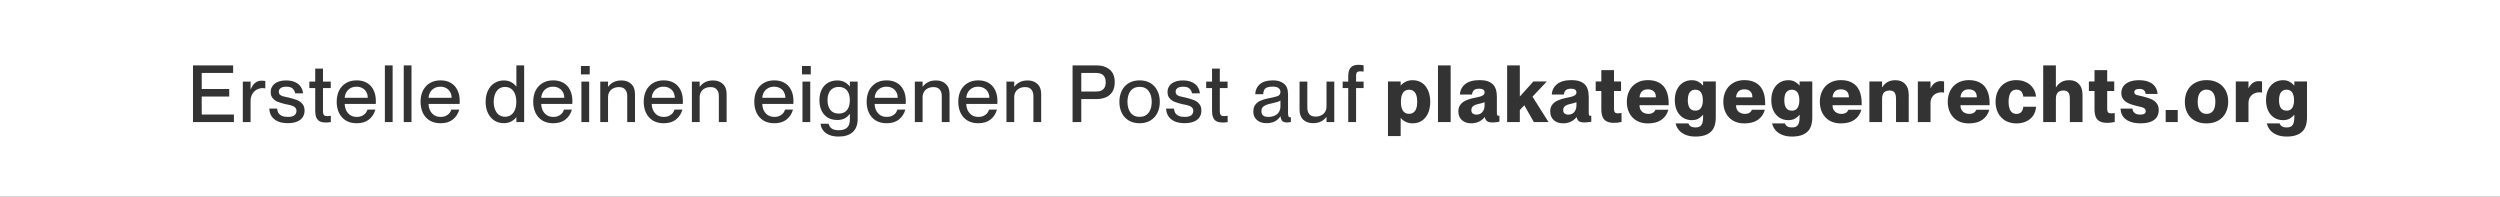 <svg width="1080" height="85" viewBox="0 0 1080 85" fill="none" xmlns="http://www.w3.org/2000/svg">
<rect x="0" y="0" width="1080" height="85" fill="#333333" stroke="none"/>
<path fill-rule="evenodd" clip-rule="evenodd" d="M1080 0H0V85H1080V0ZM582.949 30.055C582.606 30.785 582.435 31.812 582.435 33.137V35.262H580.038V38.035H582.435V52.728H585.826V38.035H589.08V35.262H585.826V33.068C585.826 32.43 585.872 31.961 585.963 31.664C586.077 31.346 586.26 31.129 586.511 31.014C586.785 30.877 587.162 30.809 587.641 30.809C587.915 30.809 588.395 30.842 589.08 30.912V28.205C588.258 28.068 587.55 28 586.956 28C585.951 28 585.118 28.16 584.456 28.48C583.817 28.775 583.314 29.301 582.949 30.055ZM626.682 28.24H621.202V52.728H626.682V28.24ZM656.565 28.24H651.085V52.728H656.565V47.533L658.496 45.492L662.627 52.728H668.963L662.031 41.758L668.244 35.193H662.421L656.565 41.701V28.24ZM893.485 39.92C893.941 40.445 894.17 41.346 894.17 42.625V52.728H899.65V40.879C899.65 38.914 899.136 37.385 898.108 36.289C897.081 35.193 895.699 34.645 893.964 34.645C892.526 34.645 891.338 34.93 890.402 35.502C889.466 36.072 888.735 36.815 888.21 37.727H888.142V28.24H882.662V52.728H888.142V42.592C888.142 41.791 888.267 41.141 888.518 40.639C888.77 40.113 889.135 39.725 889.614 39.475C890.117 39.223 890.722 39.098 891.43 39.098C892.366 39.098 893.051 39.371 893.485 39.92ZM910.307 53.07C909.006 53.07 907.955 52.865 907.156 52.455C906.357 52.043 905.763 51.404 905.375 50.537C905.01 49.647 904.827 48.482 904.827 47.043V39.303H902.395V35.193H904.827V30.295H910.307V35.193H913.355V39.303H910.307V46.906C910.307 47.5 910.376 47.945 910.513 48.242C910.65 48.539 910.844 48.732 911.095 48.824C911.346 48.916 911.677 48.961 912.088 48.961C912.346 48.961 912.636 48.943 912.956 48.908C913.147 48.887 913.348 48.859 913.561 48.824V52.695C912.488 52.945 911.403 53.07 910.307 53.07ZM948.198 52.145C949.614 52.922 951.269 53.31 953.164 53.31C955.105 53.31 956.784 52.922 958.199 52.145C959.615 51.346 960.699 50.238 961.453 48.822C962.206 47.385 962.583 45.74 962.583 43.891C962.583 42.065 962.206 40.455 961.453 39.062C960.699 37.647 959.615 36.551 958.199 35.773C956.806 34.998 955.162 34.609 953.267 34.609C951.349 34.609 949.671 35.01 948.232 35.809C946.817 36.584 945.732 37.68 944.979 39.096C944.225 40.512 943.848 42.145 943.848 43.994C943.848 45.844 944.225 47.477 944.979 48.893C945.732 50.285 946.805 51.369 948.198 52.145ZM955.288 48.617C954.717 49.006 954.032 49.199 953.233 49.199C952 49.199 951.052 48.754 950.39 47.863C949.728 46.951 949.397 45.648 949.397 43.959C949.397 42.84 949.545 41.893 949.842 41.117C950.139 40.318 950.573 39.725 951.144 39.336C951.715 38.926 952.411 38.719 953.233 38.719C954.443 38.719 955.379 39.176 956.041 40.09C956.704 40.98 957.035 42.27 957.035 43.959C957.035 45.078 956.886 46.037 956.589 46.836C956.293 47.613 955.859 48.207 955.288 48.617ZM987.857 58.996C986.144 58.996 984.671 58.723 983.438 58.174C982.228 57.648 981.281 56.953 980.596 56.086C979.934 55.24 979.488 54.316 979.26 53.31H984.808C984.991 53.859 985.322 54.281 985.802 54.578C986.281 54.898 986.966 55.057 987.857 55.057C989.067 55.057 989.912 54.715 990.391 54.029C990.894 53.346 991.145 52.215 991.145 50.639V49.611H991.076C990.62 50.205 989.992 50.742 989.192 51.221C988.393 51.678 987.423 51.906 986.281 51.906C984.82 51.906 983.53 51.541 982.411 50.81C981.292 50.08 980.424 49.065 979.808 47.762C979.214 46.461 978.917 44.965 978.917 43.275C978.917 41.586 979.214 40.09 979.808 38.789C980.424 37.486 981.292 36.471 982.411 35.74C983.53 35.01 984.82 34.645 986.281 34.645C987.423 34.645 988.393 34.885 989.192 35.363C989.992 35.82 990.62 36.346 991.076 36.94H991.145V35.193H996.625V50.639C996.625 53.631 995.871 55.766 994.364 57.045C992.88 58.346 990.711 58.996 987.857 58.996ZM987.788 47.797C988.519 47.797 989.124 47.625 989.603 47.283C990.083 46.918 990.437 46.404 990.665 45.742C990.916 45.057 991.042 44.234 991.042 43.275C991.042 42.316 990.916 41.506 990.665 40.844C990.437 40.158 990.083 39.645 989.603 39.303C989.124 38.938 988.519 38.754 987.788 38.754C987.058 38.754 986.452 38.938 985.973 39.303C985.493 39.645 985.128 40.158 984.877 40.844C984.649 41.506 984.534 42.316 984.534 43.275C984.534 44.736 984.797 45.855 985.322 46.633C985.87 47.408 986.692 47.797 987.788 47.797ZM971.345 52.728V44.576C971.345 43.572 971.562 42.715 971.996 42.008C972.43 41.299 973 40.775 973.708 40.432C974.439 40.066 975.227 39.885 976.072 39.885C976.391 39.885 976.768 39.918 977.202 39.986V35.191C976.987 35.143 976.746 35.107 976.481 35.084C976.24 35.065 975.978 35.055 975.695 35.055C974.759 35.055 973.914 35.328 973.16 35.877C972.43 36.402 971.847 37.133 971.414 38.068H971.345V35.191H965.865V52.728H971.345ZM935.576 47.523H940.782V52.728H935.576V47.523ZM919.871 52.42C921.15 52.99 922.771 53.277 924.734 53.277C926.424 53.277 927.851 53.06 929.016 52.625C930.18 52.191 931.059 51.553 931.653 50.707C932.27 49.84 932.578 48.801 932.578 47.592C932.578 46.312 932.258 45.297 931.619 44.543C931.002 43.766 930.214 43.184 929.255 42.797C928.319 42.385 927.132 42.008 925.693 41.666L924.803 41.461C924.004 41.277 923.433 41.141 923.091 41.049C922.748 40.935 922.485 40.787 922.303 40.603C922.12 40.422 922.029 40.158 922.029 39.816C922.029 39.383 922.2 39.039 922.542 38.789C922.908 38.537 923.456 38.412 924.187 38.412C925.077 38.412 925.728 38.594 926.139 38.961C926.573 39.303 926.835 39.84 926.927 40.57H932.064C931.996 39.475 931.676 38.48 931.105 37.59C930.557 36.699 929.689 35.992 928.502 35.467C927.338 34.918 925.865 34.645 924.084 34.645C922.463 34.645 921.07 34.873 919.905 35.33C919.267 35.586 918.715 35.9 918.248 36.277C917.879 36.574 917.564 36.908 917.302 37.281C916.709 38.103 916.412 39.062 916.412 40.158C916.412 41.232 916.674 42.123 917.2 42.83C917.526 43.254 917.902 43.623 918.327 43.94C918.614 44.152 918.923 44.342 919.255 44.508C920.099 44.92 921.093 45.273 922.234 45.57C922.394 45.594 922.542 45.627 922.68 45.674L923.536 45.879C924.426 46.06 925.077 46.221 925.488 46.357C925.724 46.432 925.937 46.527 926.126 46.643C926.284 46.74 926.425 46.85 926.55 46.975C926.824 47.227 926.961 47.568 926.961 48.002C926.961 48.262 926.909 48.488 926.804 48.682C926.707 48.861 926.565 49.012 926.378 49.133C926.013 49.383 925.431 49.51 924.632 49.51C923.924 49.51 923.33 49.418 922.851 49.234C922.371 49.029 921.983 48.732 921.686 48.344C921.545 48.145 921.435 47.922 921.354 47.674C921.278 47.44 921.229 47.184 921.207 46.906H916.069C916.115 48.115 916.435 49.201 917.028 50.16C917.645 51.096 918.592 51.85 919.871 52.42ZM871.125 53.31C869.299 53.31 867.7 52.922 866.33 52.145C864.983 51.346 863.933 50.238 863.179 48.822C862.449 47.408 862.083 45.787 862.083 43.959C862.083 42.156 862.449 40.547 863.179 39.131C863.91 37.715 864.949 36.607 866.296 35.809C867.643 35.01 869.207 34.609 870.988 34.609C872.632 34.609 874.071 34.918 875.304 35.533C876.56 36.127 877.541 36.961 878.249 38.035C878.98 39.107 879.425 40.34 879.585 41.732H874.071C874.002 41.185 873.865 40.695 873.66 40.26C873.547 39.98 873.387 39.734 873.179 39.522C873.05 39.389 872.902 39.27 872.735 39.164C872.324 38.867 871.776 38.719 871.091 38.719C870.608 38.719 870.176 38.805 869.796 38.975C869.584 39.068 869.387 39.19 869.207 39.336C868.705 39.746 868.328 40.352 868.077 41.15C867.826 41.928 867.7 42.863 867.7 43.959C867.7 45.078 867.826 46.025 868.077 46.803C868.328 47.578 868.705 48.172 869.207 48.584C869.488 48.812 869.808 48.978 870.167 49.08C870.45 49.16 870.758 49.199 871.091 49.199C871.458 49.199 871.785 49.16 872.073 49.082C872.323 49.014 872.544 48.916 872.735 48.789C873.169 48.516 873.477 48.15 873.66 47.693C873.865 47.236 874.002 46.711 874.071 46.117H879.585C879.494 47.51 879.094 48.754 878.386 49.852C877.678 50.924 876.697 51.77 875.441 52.385C874.208 53.002 872.769 53.31 871.125 53.31ZM845.669 52.145C847.039 52.922 848.66 53.31 850.533 53.31C852.93 53.31 854.871 52.797 856.355 51.77C857.862 50.719 858.867 49.268 859.369 47.418H853.786C853.649 47.738 853.455 48.035 853.204 48.309C852.976 48.584 852.645 48.801 852.211 48.961C851.8 49.119 851.286 49.199 850.67 49.199C849.962 49.199 849.323 49.051 848.752 48.754C848.181 48.457 847.724 48.023 847.382 47.453C847.067 46.891 846.907 46.217 846.902 45.432H859.506V44.611C859.506 42.441 859.164 40.615 858.479 39.131C857.817 37.647 856.812 36.527 855.465 35.773C854.14 34.998 852.496 34.609 850.533 34.609C848.638 34.609 846.994 35.031 845.601 35.877C844.231 36.699 843.192 37.818 842.484 39.232C841.776 40.648 841.422 42.225 841.422 43.959C841.422 45.787 841.788 47.408 842.518 48.822C843.249 50.238 844.299 51.346 845.669 52.145ZM846.919 42.041C846.966 41.4 847.108 40.842 847.347 40.363C847.644 39.77 848.055 39.324 848.58 39.027C849.128 38.73 849.779 38.582 850.533 38.582C851.241 38.582 851.857 38.719 852.382 38.994C852.907 39.244 853.307 39.633 853.581 40.158C853.855 40.66 853.992 41.289 853.992 42.041H846.919ZM833.985 52.728V44.576C833.985 43.572 834.202 42.715 834.636 42.008C835.07 41.299 835.641 40.775 836.348 40.432C836.775 40.219 837.221 40.068 837.686 39.978C838.018 39.916 838.36 39.885 838.712 39.885C839.031 39.885 839.408 39.918 839.842 39.986V35.191C839.431 35.1 838.929 35.055 838.335 35.055C837.399 35.055 836.554 35.328 835.8 35.877C835.07 36.402 834.487 37.133 834.054 38.068H833.985V35.191H828.505V52.728H833.985ZM818.998 41.404C819.056 41.764 819.085 42.17 819.085 42.625V52.728H824.565V40.879C824.565 38.914 824.051 37.385 823.023 36.289C821.996 35.193 820.614 34.645 818.879 34.645C817.441 34.645 816.253 34.93 815.317 35.5C814.381 36.072 813.65 36.815 813.125 37.727H813.057V35.193H807.577V52.728H813.057V42.59C813.057 41.791 813.182 41.141 813.433 40.639C813.684 40.113 814.05 39.725 814.529 39.475C815.032 39.223 815.637 39.098 816.345 39.098C817.281 39.098 817.966 39.371 818.4 39.92C818.694 40.258 818.893 40.752 818.998 41.404ZM795.272 53.31C793.4 53.31 791.779 52.922 790.409 52.145C789.039 51.346 787.989 50.238 787.258 48.822C786.527 47.408 786.162 45.787 786.162 43.959C786.162 42.225 786.516 40.648 787.224 39.232C787.932 37.818 788.97 36.699 790.34 35.877C791.733 35.031 793.377 34.609 795.272 34.609C797.236 34.609 798.88 34.998 800.204 35.773C801.552 36.527 802.556 37.647 803.218 39.131C803.903 40.615 804.246 42.441 804.246 44.611V45.432H791.642C791.647 46.217 791.806 46.891 792.121 47.453C792.311 47.77 792.536 48.043 792.796 48.275C793.005 48.461 793.237 48.621 793.491 48.754C794.062 49.051 794.702 49.199 795.409 49.199C796.026 49.199 796.54 49.119 796.951 48.961C797.385 48.801 797.716 48.584 797.944 48.309C798.195 48.035 798.389 47.738 798.526 47.418H804.109C803.607 49.268 802.602 50.719 801.095 51.77C799.611 52.797 797.67 53.31 795.272 53.31ZM792.087 40.363C791.848 40.842 791.705 41.4 791.659 42.041H798.732C798.732 41.289 798.595 40.66 798.321 40.158C798.047 39.633 797.647 39.244 797.122 38.994C796.827 38.84 796.504 38.728 796.152 38.662C795.876 38.609 795.583 38.582 795.272 38.582C794.519 38.582 793.868 38.73 793.32 39.027C792.795 39.324 792.384 39.77 792.087 40.363ZM769.723 58.174C770.956 58.723 772.428 58.996 774.141 58.996C776.995 58.996 779.164 58.346 780.648 57.045C782.155 55.766 782.909 53.631 782.909 50.639V35.193H777.429V36.94H777.36C776.904 36.346 776.276 35.82 775.477 35.363C774.677 34.885 773.707 34.645 772.565 34.645C771.104 34.645 769.814 35.01 768.695 35.74C767.576 36.471 766.709 37.486 766.092 38.789C765.498 40.09 765.202 41.586 765.202 43.275C765.202 44.965 765.498 46.461 766.092 47.762C766.709 49.065 767.576 50.08 768.695 50.81C769.814 51.541 771.104 51.906 772.565 51.906C773.707 51.906 774.677 51.678 775.477 51.221C775.899 50.969 776.273 50.699 776.599 50.414C776.891 50.158 777.145 49.891 777.36 49.611H777.429V50.639C777.429 52.215 777.178 53.346 776.675 54.029C776.196 54.715 775.351 55.057 774.141 55.057C773.25 55.057 772.565 54.898 772.086 54.578C771.606 54.281 771.275 53.859 771.093 53.31H765.544C765.772 54.316 766.218 55.24 766.88 56.086C767.565 56.953 768.512 57.648 769.723 58.174ZM775.888 47.283C775.408 47.625 774.803 47.797 774.072 47.797C772.976 47.797 772.154 47.408 771.606 46.633C771.081 45.855 770.819 44.736 770.819 43.275C770.819 42.316 770.933 41.506 771.161 40.844C771.224 40.672 771.293 40.512 771.37 40.361C771.602 39.912 771.897 39.559 772.257 39.303C772.534 39.092 772.853 38.941 773.213 38.852C773.477 38.787 773.763 38.754 774.072 38.754C774.803 38.754 775.408 38.938 775.888 39.303C776.367 39.645 776.721 40.158 776.949 40.844C777.2 41.506 777.326 42.316 777.326 43.275C777.326 44.234 777.2 45.057 776.949 45.742C776.794 46.193 776.581 46.574 776.309 46.889C776.181 47.035 776.041 47.166 775.888 47.283ZM753.582 53.31C751.71 53.31 750.089 52.922 748.719 52.145C747.349 51.346 746.299 50.238 745.568 48.822C744.837 47.408 744.472 45.787 744.472 43.959C744.472 42.225 744.826 40.648 745.534 39.232C746.242 37.818 747.28 36.699 748.65 35.877C750.043 35.031 751.687 34.609 753.582 34.609C755.546 34.609 757.19 34.998 758.514 35.773C759.862 36.527 760.866 37.647 761.528 39.131C762.213 40.615 762.556 42.441 762.556 44.611V45.432H749.952C749.957 46.217 750.116 46.891 750.431 47.453C750.615 47.758 750.831 48.023 751.08 48.25C751.296 48.447 751.536 48.615 751.801 48.754C752.372 49.051 753.012 49.199 753.719 49.199C754.126 49.199 754.488 49.164 754.805 49.096C754.969 49.06 755.121 49.016 755.261 48.961C755.695 48.801 756.026 48.584 756.254 48.309C756.505 48.035 756.699 47.738 756.836 47.418H762.419C761.917 49.268 760.912 50.719 759.405 51.77C757.921 52.797 755.98 53.31 753.582 53.31ZM750.397 40.363C750.158 40.842 750.015 41.4 749.969 42.041H757.042C757.042 41.289 756.905 40.66 756.631 40.158C756.357 39.633 755.957 39.244 755.432 38.994C755.151 38.848 754.845 38.74 754.512 38.672C754.222 38.611 753.912 38.582 753.582 38.582C752.829 38.582 752.178 38.73 751.63 39.027C751.105 39.324 750.694 39.77 750.397 40.363ZM728.032 58.174C729.265 58.723 730.738 58.996 732.451 58.996C735.305 58.996 737.474 58.346 738.958 57.045C740.465 55.766 741.219 53.631 741.219 50.639V35.193H735.739V36.94H735.67C735.214 36.346 734.586 35.82 733.786 35.363C732.987 34.885 732.017 34.645 730.875 34.645C729.414 34.645 728.124 35.01 727.005 35.74C725.886 36.471 725.018 37.486 724.402 38.789C723.808 40.09 723.511 41.586 723.511 43.275C723.511 44.965 723.808 46.461 724.402 47.762C725.018 49.065 725.886 50.08 727.005 50.81C728.124 51.541 729.414 51.906 730.875 51.906C732.017 51.906 732.987 51.678 733.786 51.221C734.586 50.742 735.214 50.205 735.67 49.611H735.739V50.639C735.739 52.215 735.488 53.346 734.985 54.029C734.506 54.715 733.661 55.057 732.451 55.057C731.796 55.057 731.252 54.971 730.82 54.799C730.664 54.736 730.523 54.662 730.396 54.578C729.916 54.281 729.585 53.859 729.402 53.31H723.854C724.082 54.316 724.528 55.24 725.19 56.086C725.875 56.953 726.822 57.648 728.032 58.174ZM734.197 47.283C733.718 47.625 733.113 47.797 732.382 47.797C731.286 47.797 730.464 47.408 729.916 46.633C729.391 45.855 729.128 44.736 729.128 43.275C729.128 42.316 729.243 41.506 729.471 40.844C729.722 40.158 730.087 39.645 730.567 39.303C730.79 39.133 731.039 39.002 731.316 38.912C731.635 38.807 731.991 38.754 732.382 38.754C733.113 38.754 733.718 38.938 734.197 39.303C734.478 39.502 734.716 39.762 734.91 40.08C735.048 40.305 735.164 40.559 735.259 40.844C735.51 41.506 735.636 42.316 735.636 43.275C735.636 43.897 735.583 44.461 735.478 44.967C735.42 45.242 735.348 45.5 735.259 45.742C735.031 46.404 734.677 46.918 734.197 47.283ZM711.892 53.31C710.02 53.31 708.399 52.922 707.029 52.145C705.659 51.346 704.609 50.238 703.878 48.822C703.147 47.408 702.782 45.787 702.782 43.959C702.782 42.225 703.136 40.648 703.844 39.232C704.552 37.818 705.59 36.699 706.96 35.877C708.353 35.031 709.997 34.609 711.892 34.609C713.856 34.609 715.5 34.998 716.824 35.773C718.172 36.527 719.176 37.647 719.838 39.131C720.523 40.615 720.866 42.441 720.866 44.611V45.432H708.262C708.267 46.217 708.426 46.891 708.741 47.453C708.973 47.84 709.257 48.162 709.594 48.422C709.754 48.547 709.927 48.658 710.111 48.754C710.682 49.051 711.322 49.199 712.029 49.199C712.395 49.199 712.725 49.172 713.018 49.115C713.219 49.076 713.404 49.025 713.571 48.961C714.005 48.801 714.336 48.584 714.564 48.309C714.815 48.035 715.009 47.738 715.146 47.418H720.729C720.227 49.268 719.222 50.719 717.715 51.77C716.231 52.797 714.29 53.31 711.892 53.31ZM708.707 40.363C708.468 40.842 708.325 41.4 708.279 42.041H715.352C715.352 41.289 715.215 40.66 714.941 40.158C714.667 39.633 714.267 39.244 713.742 38.994C713.217 38.719 712.6 38.582 711.892 38.582C711.139 38.582 710.488 38.73 709.94 39.027C709.415 39.324 709.004 39.77 708.707 40.363ZM694.1 52.455C694.899 52.865 695.949 53.07 697.251 53.07C698.347 53.07 699.431 52.945 700.505 52.695V48.824C699.934 48.916 699.443 48.961 699.032 48.961C698.767 48.961 698.536 48.941 698.337 48.904C698.227 48.885 698.128 48.857 698.039 48.824C697.787 48.732 697.593 48.539 697.456 48.242C697.319 47.945 697.251 47.5 697.251 46.906V39.303H700.299V35.193H697.251V30.295H691.771V35.193H689.339V39.303H691.771V47.043C691.771 48.482 691.953 49.647 692.319 50.537C692.707 51.404 693.301 52.043 694.1 52.455ZM675.271 53.275C673.559 53.275 672.2 52.807 671.196 51.871C670.191 50.935 669.689 49.691 669.689 48.139C669.689 46.973 669.974 46.014 670.545 45.262C671.116 44.484 671.892 43.879 672.874 43.445C673.856 42.988 675.032 42.613 676.402 42.316C676.539 42.27 676.79 42.225 677.155 42.178C677.645 42.074 678.073 41.978 678.44 41.891C678.722 41.822 678.967 41.758 679.176 41.699C679.678 41.539 680.112 41.322 680.477 41.049C680.843 40.752 681.025 40.363 681.025 39.885C681.025 39.381 680.831 38.994 680.443 38.719C680.055 38.445 679.473 38.309 678.696 38.309C678.034 38.309 677.475 38.4 677.018 38.582C676.584 38.766 676.253 39.051 676.025 39.44C675.797 39.805 675.648 40.272 675.58 40.844H670.374C670.465 39.016 671.219 37.522 672.634 36.355C674.05 35.191 676.151 34.609 678.936 34.609C681.402 34.609 683.252 35.18 684.485 36.322C685.718 37.441 686.334 39.301 686.334 41.904V48.685C686.334 49.188 686.38 49.543 686.471 49.748C686.562 49.93 686.734 50.022 686.985 50.022C687.145 50 687.293 49.988 687.43 49.988V52.59C686.334 52.797 685.33 52.898 684.416 52.898C683.366 52.898 682.59 52.717 682.087 52.352C681.585 51.963 681.265 51.381 681.128 50.603H681.06C680.42 51.426 679.598 52.076 678.594 52.557C677.589 53.035 676.482 53.275 675.271 53.275ZM677.566 49.508C678.274 49.508 678.891 49.336 679.416 48.994C679.714 48.787 679.973 48.543 680.19 48.26C680.355 48.047 680.496 47.812 680.614 47.557C680.763 47.234 680.872 46.898 680.94 46.549C680.997 46.254 681.025 45.951 681.025 45.639V44.166C680.683 44.303 680.26 44.44 679.758 44.576C679.256 44.69 678.685 44.828 678.046 44.986C677.384 45.147 676.847 45.352 676.436 45.603C676.048 45.832 675.762 46.105 675.58 46.426C675.397 46.746 675.306 47.121 675.306 47.557C675.306 48.219 675.5 48.709 675.888 49.029C676.276 49.348 676.836 49.508 677.566 49.508ZM635.588 53.275C633.876 53.275 632.517 52.807 631.512 51.871C630.508 50.935 630.005 49.691 630.005 48.139C630.005 46.973 630.291 46.014 630.862 45.262C631.433 44.484 632.209 43.879 633.191 43.445C633.912 43.109 634.738 42.818 635.669 42.568C636.005 42.478 636.355 42.395 636.719 42.316C636.855 42.27 637.107 42.225 637.472 42.178C638.34 41.996 639.013 41.836 639.493 41.699C639.995 41.539 640.429 41.322 640.794 41.049C641.16 40.752 641.342 40.363 641.342 39.885C641.342 39.381 641.148 38.994 640.76 38.719C640.372 38.445 639.79 38.309 639.013 38.309C638.64 38.309 638.299 38.338 637.99 38.397C637.752 38.441 637.534 38.502 637.335 38.582C636.901 38.766 636.57 39.051 636.342 39.44C636.222 39.631 636.125 39.85 636.049 40.098C635.98 40.322 635.929 40.57 635.896 40.844H630.691C630.782 39.016 631.535 37.522 632.951 36.355C634.367 35.191 636.467 34.609 639.253 34.609C641.719 34.609 643.569 35.18 644.802 36.322C646.034 37.441 646.651 39.301 646.651 41.904V48.685C646.651 49.188 646.697 49.543 646.788 49.748C646.879 49.93 647.051 50.022 647.302 50.022C647.462 50 647.61 49.988 647.747 49.988V52.59C646.651 52.797 645.646 52.898 644.733 52.898C643.683 52.898 642.906 52.717 642.404 52.352C641.902 51.963 641.582 51.381 641.445 50.603H641.376C640.958 51.143 640.46 51.607 639.885 52C639.582 52.205 639.257 52.391 638.911 52.557C637.906 53.035 636.798 53.275 635.588 53.275ZM637.883 49.508C638.591 49.508 639.207 49.336 639.733 48.994C640.258 48.629 640.657 48.15 640.931 47.557C641.205 46.963 641.342 46.322 641.342 45.639V44.166C641 44.303 640.577 44.44 640.075 44.576C639.573 44.69 639.002 44.828 638.363 44.986C638.046 45.062 637.759 45.148 637.5 45.246C637.217 45.353 636.968 45.473 636.753 45.603C636.365 45.832 636.079 46.105 635.896 46.426C635.714 46.746 635.623 47.121 635.623 47.557C635.623 48.219 635.817 48.709 636.205 49.029C636.355 49.152 636.531 49.252 636.732 49.328C637.052 49.447 637.435 49.508 637.883 49.508ZM610.221 53.277C609.08 53.277 608.052 53.037 607.139 52.557C606.226 52.078 605.563 51.553 605.152 50.982H605.084V58.791H599.604V35.193H605.084V36.94H605.152C605.563 36.369 606.226 35.844 607.139 35.363C608.052 34.885 609.08 34.645 610.221 34.645C611.774 34.645 613.121 35.022 614.263 35.775C615.405 36.527 616.284 37.613 616.9 39.029C617.54 40.422 617.859 42.065 617.859 43.961C617.859 45.855 617.54 47.512 616.9 48.928C616.284 50.32 615.405 51.393 614.263 52.147C613.121 52.9 611.774 53.277 610.221 53.277ZM608.714 49.166C609.468 49.166 610.107 48.973 610.633 48.584C611.158 48.195 611.557 47.613 611.831 46.838C612.105 46.06 612.242 45.102 612.242 43.961C612.242 42.818 612.105 41.859 611.831 41.084C611.718 40.764 611.584 40.477 611.429 40.223C611.207 39.859 610.941 39.565 610.633 39.336C610.107 38.949 609.468 38.754 608.714 38.754C607.961 38.754 607.322 38.949 606.797 39.336C606.5 39.557 606.243 39.838 606.026 40.182C605.859 40.445 605.717 40.746 605.598 41.084C605.324 41.859 605.187 42.818 605.187 43.961C605.187 45.102 605.324 46.06 605.598 46.838C605.872 47.613 606.271 48.195 606.797 48.584C607.322 48.973 607.961 49.166 608.714 49.166ZM567.23 53.209C565.518 53.209 564.113 52.719 563.017 51.736C561.944 50.73 561.408 49.27 561.408 47.352V35.262H564.764V46.428C564.764 47.66 565.05 48.631 565.62 49.338C566.214 50.023 567.116 50.365 568.326 50.365C569.262 50.365 570.084 50.184 570.792 49.818C571.523 49.453 572.082 48.94 572.47 48.277C572.859 47.615 573.053 46.85 573.053 45.982V35.262H576.409V52.728H573.053V50.537H572.984C572.436 51.315 571.683 51.953 570.724 52.455C569.787 52.957 568.623 53.209 567.23 53.209ZM542.973 51.838C544 52.752 545.393 53.207 547.151 53.207C548.521 53.207 549.708 52.957 550.713 52.455C551.718 51.93 552.517 51.199 553.11 50.262H553.179C553.293 51.221 553.567 51.906 554.001 52.318C554.435 52.705 555.086 52.9 555.953 52.9C556.456 52.9 557.026 52.832 557.666 52.693V50.639C557.529 50.639 557.392 50.65 557.255 50.674C556.958 50.674 556.741 50.525 556.604 50.228C556.49 49.908 556.433 49.418 556.433 48.756V40.74C556.433 38.617 555.839 37.088 554.652 36.152C553.487 35.193 551.923 34.713 549.959 34.713C547.425 34.713 545.53 35.262 544.274 36.357C543.018 37.453 542.345 38.902 542.253 40.707H545.678C545.747 39.908 545.907 39.268 546.158 38.789C546.344 38.463 546.599 38.199 546.922 38.002C547.074 37.908 547.242 37.828 547.425 37.762C548.019 37.533 548.818 37.418 549.823 37.418C551.01 37.418 551.855 37.635 552.357 38.07C552.882 38.48 553.145 39.039 553.145 39.748C553.145 40.25 553.008 40.65 552.734 40.947C552.585 41.107 552.406 41.248 552.197 41.369C552.021 41.471 551.823 41.557 551.604 41.631C551.147 41.791 550.485 41.963 549.617 42.145C549.297 42.191 549 42.248 548.727 42.316C548.005 42.449 547.342 42.594 546.738 42.752C545.985 42.951 545.324 43.172 544.754 43.412C543.726 43.824 542.915 44.418 542.322 45.193C541.728 45.947 541.431 46.951 541.431 48.207C541.431 49.715 541.945 50.924 542.973 51.838ZM550.61 49.988C549.811 50.33 548.909 50.502 547.905 50.502C547.364 50.502 546.9 50.445 546.511 50.332C546.161 50.228 545.871 50.08 545.644 49.885C545.165 49.451 544.925 48.812 544.925 47.967C544.925 47.373 545.073 46.871 545.37 46.461C545.667 46.049 546.124 45.707 546.74 45.434C547.127 45.254 547.594 45.09 548.14 44.943C548.496 44.848 548.885 44.76 549.309 44.68C550.268 44.475 551.078 44.27 551.74 44.062C552.426 43.857 552.894 43.641 553.145 43.412V45.912C553.145 46.895 552.917 47.74 552.46 48.447C552.026 49.133 551.409 49.647 550.61 49.988ZM528.227 52.934C527.199 52.934 526.354 52.785 525.692 52.49C525.03 52.17 524.516 51.645 524.151 50.914C523.942 50.482 523.792 49.955 523.703 49.336C523.636 48.875 523.603 48.361 523.603 47.797V38.035H521.069V35.262H523.603V29.645H526.96V35.262H530.316V38.035H526.96V47.9C526.96 48.516 527.017 48.984 527.131 49.305C527.268 49.623 527.473 49.852 527.747 49.988C528.021 50.103 528.41 50.16 528.912 50.16C529.3 50.16 529.78 50.115 530.35 50.023V52.728C529.597 52.865 528.889 52.934 528.227 52.934ZM507.423 52.422C508.61 52.945 510.071 53.209 511.807 53.209C513.314 53.209 514.604 52.992 515.677 52.559C516.773 52.125 517.595 51.508 518.143 50.709C518.714 49.887 518.999 48.904 518.999 47.764C518.999 46.553 518.679 45.582 518.04 44.852C517.424 44.121 516.659 43.584 515.745 43.242C514.832 42.877 513.679 42.523 512.286 42.18L511.464 42.01C510.596 41.826 509.923 41.666 509.443 41.529C508.987 41.369 508.61 41.141 508.313 40.844C508.016 40.547 507.868 40.148 507.868 39.647C507.868 38.984 508.13 38.459 508.656 38.07C508.977 37.83 509.388 37.66 509.889 37.559C510.243 37.488 510.643 37.453 511.087 37.453C512.389 37.453 513.314 37.728 513.862 38.275C514.432 38.801 514.798 39.486 514.958 40.33H518.348C518.257 39.281 517.926 38.332 517.355 37.488C516.807 36.643 515.996 35.98 514.923 35.502C513.873 35 512.572 34.748 511.019 34.748C509.649 34.748 508.461 34.953 507.457 35.365C506.452 35.775 505.687 36.369 505.162 37.147C504.637 37.898 504.374 38.777 504.374 39.783C504.374 40.855 504.66 41.734 505.231 42.42C505.801 43.082 506.509 43.596 507.354 43.961C508.199 44.305 509.238 44.623 510.471 44.92C510.631 44.943 510.779 44.977 510.916 45.023L511.635 45.16C512.526 45.342 513.222 45.525 513.725 45.709C514.227 45.867 514.649 46.131 514.992 46.496C515.334 46.861 515.506 47.34 515.506 47.934C515.506 48.664 515.22 49.281 514.649 49.783C514.101 50.264 513.142 50.504 511.772 50.504C510.722 50.504 509.866 50.355 509.204 50.059C508.687 49.809 508.267 49.496 507.945 49.121C507.855 49.016 507.772 48.906 507.697 48.791C507.532 48.51 507.405 48.207 507.313 47.883C507.225 47.576 507.171 47.252 507.149 46.906H503.758C503.803 48.117 504.123 49.201 504.717 50.16C505.333 51.119 506.235 51.873 507.423 52.422ZM492.305 53.242C490.524 53.242 488.971 52.853 487.646 52.078C486.345 51.301 485.34 50.217 484.633 48.824C483.925 47.408 483.571 45.799 483.571 43.994C483.571 42.191 483.925 40.582 484.633 39.166C485.34 37.75 486.345 36.654 487.646 35.877C488.971 35.102 490.535 34.713 492.339 34.713C494.12 34.713 495.661 35.102 496.963 35.877C498.264 36.654 499.269 37.75 499.977 39.166C500.684 40.559 501.038 42.156 501.038 43.961C501.038 45.787 500.684 47.408 499.977 48.824C499.269 50.217 498.253 51.301 496.928 52.078C495.627 52.853 494.086 53.242 492.305 53.242ZM492.339 50.469C493.48 50.469 494.439 50.193 495.216 49.647C496.015 49.074 496.597 48.299 496.963 47.316C497.151 46.842 497.293 46.334 497.39 45.793C497.493 45.219 497.545 44.607 497.545 43.961C497.545 42.065 497.1 40.523 496.209 39.336C495.319 38.127 494.028 37.522 492.339 37.522C491.174 37.522 490.192 37.795 489.393 38.344C488.617 38.891 488.035 39.656 487.646 40.639C487.258 41.619 487.064 42.738 487.064 43.994C487.064 45.912 487.51 47.477 488.4 48.688C489.291 49.875 490.604 50.469 492.339 50.469ZM473.552 28.24H463.346V52.728H467.113V42.797H473.552C475.15 42.797 476.543 42.545 477.731 42.043C478.941 41.518 479.877 40.719 480.539 39.645C481.224 38.549 481.567 37.18 481.567 35.535C481.567 33.07 480.836 31.242 479.375 30.055C477.936 28.846 475.995 28.24 473.552 28.24ZM475.744 39.131C475.128 39.406 474.34 39.543 473.381 39.543H467.113V31.494H473.381C474.819 31.494 475.892 31.824 476.6 32.486C477.308 33.148 477.662 34.166 477.662 35.535C477.662 36.449 477.502 37.203 477.183 37.797C476.863 38.391 476.383 38.834 475.744 39.131ZM446.432 41.529C446.432 40.32 446.136 39.371 445.542 38.688C444.971 37.978 444.081 37.625 442.87 37.625C441.934 37.625 441.101 37.809 440.37 38.174C439.662 38.539 439.114 39.053 438.726 39.715C438.338 40.377 438.144 41.141 438.144 42.01V52.728H434.787V35.262H438.144V37.453H438.212C438.76 36.678 439.503 36.039 440.439 35.535C441.398 35.01 442.574 34.748 443.966 34.748C445.679 34.748 447.072 35.25 448.145 36.256C449.241 37.26 449.789 38.709 449.789 40.605V52.728H446.432V41.529ZM417.945 52.078C419.246 52.853 420.799 53.242 422.603 53.242C424.795 53.242 426.564 52.705 427.912 51.633C429.259 50.559 430.183 49.133 430.686 47.352H427.261C427.124 47.83 426.884 48.31 426.542 48.789C426.301 49.109 425.983 49.402 425.585 49.666C425.416 49.779 425.232 49.887 425.035 49.988C424.395 50.33 423.607 50.502 422.671 50.502C421.53 50.502 420.571 50.24 419.794 49.715C419.018 49.166 418.424 48.459 418.013 47.592C417.647 46.75 417.453 45.848 417.433 44.885H430.857C430.88 44.68 430.891 44.258 430.891 43.617C430.891 41.815 430.56 40.25 429.898 38.926C429.259 37.578 428.311 36.539 427.055 35.809C425.822 35.078 424.338 34.713 422.603 34.713C420.845 34.713 419.315 35.102 418.013 35.877C416.712 36.654 415.707 37.738 414.999 39.131C414.314 40.523 413.972 42.133 413.972 43.961C413.972 45.742 414.303 47.34 414.965 48.756C415.65 50.172 416.643 51.279 417.945 52.078ZM417.443 42.248C417.494 41.389 417.707 40.625 418.082 39.953C418.516 39.154 419.121 38.537 419.897 38.103C420.673 37.67 421.541 37.453 422.5 37.453C423.482 37.453 424.338 37.658 425.069 38.07C425.822 38.48 426.393 39.051 426.781 39.781C427.192 40.512 427.398 41.334 427.398 42.248H417.443ZM406.85 41.529C406.85 40.32 406.553 39.371 405.959 38.688C405.388 37.978 404.498 37.625 403.288 37.625C402.351 37.625 401.518 37.809 400.787 38.174C400.318 38.416 399.919 38.723 399.59 39.096C399.423 39.285 399.274 39.492 399.143 39.715C398.755 40.377 398.561 41.141 398.561 42.01V52.728H395.205V35.262H398.561V37.453H398.63C399.178 36.678 399.92 36.039 400.856 35.535C401.815 35.01 402.991 34.748 404.384 34.748C406.096 34.748 407.489 35.25 408.562 36.256C409.658 37.26 410.206 38.709 410.206 40.605V52.728H406.85V41.529ZM378.362 52.078C379.663 52.853 381.216 53.242 383.02 53.242C385.212 53.242 386.981 52.705 388.329 51.633C389.676 50.559 390.601 49.133 391.103 47.352H387.678C387.541 47.83 387.301 48.31 386.959 48.789C386.74 49.08 386.456 49.35 386.108 49.596C385.91 49.734 385.691 49.865 385.452 49.988C385.098 50.178 384.699 50.315 384.254 50.4C383.895 50.469 383.507 50.502 383.088 50.502C382.454 50.502 381.875 50.42 381.354 50.258C380.937 50.129 380.556 49.947 380.211 49.715C379.435 49.166 378.841 48.459 378.43 47.592C378.064 46.75 377.87 45.848 377.85 44.885H391.274C391.297 44.68 391.308 44.258 391.308 43.617C391.308 41.815 390.977 40.25 390.315 38.926C389.676 37.578 388.728 36.539 387.472 35.809C386.239 35.078 384.755 34.713 383.02 34.713C381.262 34.713 379.732 35.102 378.43 35.877C377.129 36.654 376.124 37.738 375.416 39.131C374.731 40.523 374.389 42.133 374.389 43.961C374.389 45.742 374.72 47.34 375.382 48.756C376.067 50.172 377.06 51.279 378.362 52.078ZM378.269 40.424C378.337 40.262 378.414 40.105 378.499 39.953C378.933 39.154 379.538 38.537 380.314 38.103C381.09 37.67 381.958 37.453 382.917 37.453C383.899 37.453 384.755 37.658 385.486 38.07C386.239 38.48 386.81 39.051 387.198 39.781C387.432 40.197 387.599 40.643 387.7 41.117C387.777 41.477 387.815 41.853 387.815 42.248H377.86C377.899 41.584 378.036 40.977 378.269 40.424ZM362.32 58.996C360.721 58.996 359.352 58.758 358.21 58.277C357.068 57.799 356.189 57.137 355.573 56.291C354.956 55.469 354.591 54.522 354.477 53.449H357.97C358.153 54.316 358.587 55.002 359.272 55.504C359.979 56.006 360.995 56.258 362.32 56.258C363.941 56.258 365.151 55.881 365.95 55.127C366.75 54.373 367.149 53.185 367.149 51.565V49.201H367.081C366.533 50 365.825 50.641 364.957 51.119C364.089 51.6 363.005 51.838 361.703 51.838C360.219 51.838 358.895 51.52 357.73 50.879C356.566 50.217 355.652 49.248 354.99 47.969C354.328 46.668 353.997 45.115 353.997 43.31C353.997 41.484 354.328 39.932 354.99 38.652C355.652 37.373 356.566 36.404 357.73 35.742C358.895 35.08 360.219 34.748 361.703 34.748C362.982 34.748 364.055 35 364.923 35.502C365.791 35.98 366.51 36.586 367.081 37.316H367.149V35.262H370.506V51.359C370.506 53.916 369.786 55.822 368.348 57.078C366.932 58.357 364.923 58.996 362.32 58.996ZM362.32 49.065C363.324 49.065 364.181 48.848 364.889 48.414C365.619 47.98 366.167 47.34 366.533 46.496C366.921 45.629 367.115 44.566 367.115 43.31C367.115 42.055 366.921 40.992 366.533 40.125C366.385 39.775 366.208 39.463 366.002 39.188C365.696 38.779 365.325 38.453 364.889 38.207C364.181 37.773 363.324 37.557 362.32 37.557C361.247 37.557 360.345 37.809 359.614 38.31C359.258 38.551 358.945 38.842 358.675 39.182C358.409 39.518 358.186 39.9 358.004 40.33C357.662 41.199 357.491 42.191 357.491 43.31C357.491 45.023 357.902 46.416 358.724 47.488C359.546 48.539 360.744 49.065 362.32 49.065ZM350.024 35.262H346.667V52.728H350.024V35.262ZM350.264 28.514H346.462V32.145H350.264V28.514ZM334.483 53.242C332.679 53.242 331.126 52.853 329.825 52.078C328.523 51.279 327.53 50.172 326.845 48.756C326.183 47.34 325.852 45.742 325.852 43.961C325.852 42.133 326.194 40.523 326.879 39.131C327.587 37.738 328.592 36.654 329.893 35.877C331.195 35.102 332.724 34.713 334.483 34.713C336.218 34.713 337.702 35.078 338.935 35.809C340.191 36.539 341.138 37.578 341.778 38.926C342.44 40.25 342.771 41.815 342.771 43.617C342.771 44.258 342.76 44.68 342.737 44.885H329.313C329.333 45.848 329.526 46.75 329.893 47.592C330.304 48.459 330.898 49.166 331.674 49.715C332.233 50.094 332.886 50.334 333.634 50.44C333.925 50.48 334.231 50.502 334.551 50.502C335.487 50.502 336.275 50.33 336.914 49.988C337.576 49.647 338.079 49.246 338.421 48.789C338.764 48.31 339.004 47.83 339.141 47.352H342.566C342.063 49.133 341.138 50.559 339.791 51.633C338.444 52.705 336.675 53.242 334.483 53.242ZM329.962 39.953C329.587 40.625 329.374 41.389 329.323 42.248H339.278C339.278 41.695 339.203 41.176 339.052 40.691C338.954 40.373 338.824 40.07 338.661 39.781C338.273 39.051 337.702 38.48 336.948 38.07C336.716 37.94 336.47 37.83 336.212 37.74C335.66 37.549 335.049 37.453 334.38 37.453C333.421 37.453 332.553 37.67 331.777 38.103C331 38.537 330.395 39.154 329.962 39.953ZM309.654 38.688C310.247 39.371 310.544 40.32 310.544 41.529V52.728H313.901V40.605C313.901 38.709 313.353 37.26 312.257 36.256C311.184 35.25 309.791 34.748 308.078 34.748C306.685 34.748 305.51 35.01 304.551 35.535C303.614 36.039 302.872 36.678 302.324 37.453H302.256V35.262H298.899V52.728H302.256V42.01C302.256 41.141 302.45 40.377 302.838 39.715C303.226 39.053 303.774 38.539 304.482 38.174C305.213 37.809 306.046 37.625 306.982 37.625C308.193 37.625 309.083 37.978 309.654 38.688ZM286.715 53.242C284.911 53.242 283.358 52.853 282.057 52.078C280.755 51.279 279.762 50.172 279.077 48.756C278.415 47.34 278.084 45.742 278.084 43.961C278.084 42.133 278.426 40.523 279.111 39.131C279.819 37.738 280.824 36.654 282.125 35.877C283.427 35.102 284.956 34.713 286.715 34.713C288.45 34.713 289.934 35.078 291.167 35.809C292.423 36.539 293.37 37.578 294.01 38.926C294.349 39.603 294.601 40.344 294.767 41.148C294.924 41.914 295.003 42.738 295.003 43.617C295.003 44.258 294.992 44.68 294.969 44.885H281.545C281.565 45.848 281.759 46.75 282.125 47.592C282.536 48.459 283.13 49.166 283.906 49.715C284.682 50.24 285.641 50.502 286.783 50.502C287.719 50.502 288.507 50.33 289.146 49.988C289.413 49.85 289.654 49.703 289.869 49.547C290.188 49.315 290.449 49.062 290.653 48.789C290.996 48.31 291.236 47.83 291.373 47.352H294.798C294.295 49.133 293.37 50.559 292.023 51.633C290.676 52.705 288.907 53.242 286.715 53.242ZM282.194 39.953C281.819 40.625 281.606 41.389 281.555 42.248H291.51C291.51 41.334 291.304 40.512 290.893 39.781C290.505 39.051 289.934 38.48 289.181 38.07C288.45 37.658 287.594 37.453 286.612 37.453C285.653 37.453 284.785 37.67 284.009 38.103C283.233 38.537 282.627 39.154 282.194 39.953ZM270.071 38.688C270.665 39.371 270.961 40.32 270.961 41.529V52.728H274.318V40.605C274.318 38.709 273.77 37.26 272.674 36.256C271.601 35.25 270.208 34.748 268.495 34.748C267.103 34.748 265.927 35.01 264.968 35.535C264.481 35.797 264.046 36.096 263.664 36.432C263.312 36.74 263.004 37.08 262.741 37.453H262.673V35.262H259.316V52.728H262.673V42.01C262.673 41.141 262.867 40.377 263.255 39.715C263.643 39.053 264.191 38.539 264.899 38.174C265.63 37.809 266.463 37.625 267.399 37.625C268.61 37.625 269.5 37.978 270.071 38.688ZM251.165 35.262H254.521V52.728H251.165V35.262ZM250.959 28.514H254.761V32.145H250.959V28.514ZM234.322 52.078C235.624 52.853 237.176 53.242 238.98 53.242C241.172 53.242 242.942 52.705 244.289 51.633C245.636 50.559 246.561 49.133 247.063 47.352H243.638C243.501 47.83 243.261 48.31 242.919 48.789C242.576 49.246 242.074 49.647 241.412 49.988C240.772 50.33 239.985 50.502 239.048 50.502C237.907 50.502 236.948 50.24 236.172 49.715C235.395 49.166 234.802 48.459 234.391 47.592C234.024 46.75 233.83 45.848 233.81 44.885H247.234C247.257 44.68 247.269 44.258 247.269 43.617C247.269 41.815 246.937 40.25 246.275 38.926C245.636 37.578 244.688 36.539 243.432 35.809C242.199 35.078 240.715 34.713 238.98 34.713C237.222 34.713 235.692 35.102 234.391 35.877C233.089 36.654 232.084 37.738 231.376 39.131C230.692 40.523 230.349 42.133 230.349 43.961C230.349 45.742 230.68 47.34 231.342 48.756C232.027 50.172 233.021 51.279 234.322 52.078ZM233.82 42.248C233.871 41.389 234.084 40.625 234.459 39.953C234.893 39.154 235.498 38.537 236.274 38.103C237.051 37.67 237.918 37.453 238.877 37.453C239.859 37.453 240.715 37.658 241.446 38.07C241.868 38.301 242.233 38.582 242.541 38.912C242.782 39.17 242.988 39.461 243.158 39.781C243.307 40.045 243.429 40.322 243.524 40.611C243.691 41.119 243.775 41.664 243.775 42.248H233.82ZM217.631 53.209C216.147 53.209 214.812 52.844 213.624 52.113C212.437 51.359 211.501 50.285 210.816 48.893C210.131 47.5 209.788 45.867 209.788 43.996C209.788 42.873 209.911 41.834 210.158 40.883C210.323 40.25 210.542 39.654 210.816 39.098C211.501 37.682 212.437 36.609 213.624 35.879C214.812 35.125 216.147 34.748 217.631 34.748C218.887 34.748 219.96 34.998 220.851 35.502C221.741 35.98 222.461 36.609 223.009 37.385H223.077V28.24H226.434V52.728H223.077V50.674H223.009C222.461 51.404 221.73 52.01 220.817 52.488C219.926 52.969 218.865 53.209 217.631 53.209ZM218.179 50.434C219.184 50.434 220.052 50.172 220.782 49.647C221.513 49.121 222.073 48.379 222.461 47.42C222.849 46.438 223.043 45.297 223.043 43.996C223.043 42.672 222.849 41.529 222.461 40.57C222.073 39.588 221.513 38.846 220.782 38.344C220.052 37.818 219.184 37.557 218.179 37.557C217.924 37.557 217.677 37.574 217.439 37.607C216.699 37.713 216.044 37.98 215.474 38.412C214.743 38.982 214.195 39.76 213.83 40.742C213.464 41.723 213.282 42.809 213.282 43.996C213.282 45.16 213.464 46.232 213.83 47.215C214.195 48.197 214.743 48.984 215.474 49.578C216.227 50.148 217.129 50.434 218.179 50.434ZM185.651 52.078C186.952 52.853 188.505 53.242 190.309 53.242C192.501 53.242 194.27 52.705 195.618 51.633C196.965 50.559 197.89 49.133 198.392 47.352H194.967C194.83 47.83 194.59 48.31 194.248 48.789C193.905 49.246 193.403 49.647 192.741 49.988C192.101 50.33 191.313 50.502 190.377 50.502C189.236 50.502 188.277 50.24 187.5 49.715C186.724 49.166 186.13 48.459 185.719 47.592C185.353 46.75 185.159 45.848 185.139 44.885H198.563C198.586 44.68 198.597 44.258 198.597 43.617C198.597 41.815 198.266 40.25 197.604 38.926C196.965 37.578 196.017 36.539 194.761 35.809C193.528 35.078 192.044 34.713 190.309 34.713C188.551 34.713 187.021 35.102 185.719 35.877C184.418 36.654 183.413 37.738 182.705 39.131C182.02 40.523 181.678 42.133 181.678 43.961C181.678 45.742 182.009 47.34 182.671 48.756C183.356 50.172 184.349 51.279 185.651 52.078ZM185.149 42.248C185.2 41.389 185.413 40.625 185.788 39.953C186.043 39.482 186.358 39.076 186.732 38.73C186.993 38.49 187.284 38.281 187.603 38.103C188.379 37.67 189.247 37.453 190.206 37.453C191.188 37.453 192.044 37.658 192.775 38.07C193.224 38.315 193.608 38.615 193.927 38.973C194.144 39.217 194.33 39.486 194.487 39.781C194.898 40.512 195.104 41.334 195.104 42.248H185.149ZM174.417 28.24H177.773V52.728H174.417V28.24ZM169.621 28.24H166.265V52.728H169.621V28.24ZM154.08 53.242C152.276 53.242 150.724 52.853 149.422 52.078C148.121 51.279 147.127 50.172 146.442 48.756C145.78 47.34 145.449 45.742 145.449 43.961C145.449 42.133 145.792 40.523 146.477 39.131C147.184 37.738 148.189 36.654 149.491 35.877C150.792 35.102 152.322 34.713 154.08 34.713C155.815 34.713 157.3 35.078 158.533 35.809C159.788 36.539 160.736 37.578 161.375 38.926C162.037 40.25 162.369 41.815 162.369 43.617C162.369 44.258 162.357 44.68 162.334 44.885H148.91C148.921 45.387 148.978 45.873 149.083 46.342C149.179 46.772 149.315 47.19 149.491 47.592C149.902 48.459 150.495 49.166 151.272 49.715C152.048 50.24 153.007 50.502 154.149 50.502C155.085 50.502 155.873 50.33 156.512 49.988C157.174 49.647 157.676 49.246 158.019 48.789C158.361 48.31 158.601 47.83 158.738 47.352H162.163C161.661 49.133 160.736 50.559 159.389 51.633C158.042 52.705 156.272 53.242 154.08 53.242ZM149.559 39.953C149.184 40.625 148.971 41.389 148.92 42.248H158.875C158.875 41.334 158.67 40.512 158.259 39.781C158.08 39.445 157.863 39.143 157.607 38.875C157.307 38.56 156.953 38.291 156.546 38.07C155.815 37.658 154.959 37.453 153.977 37.453C153.018 37.453 152.151 37.67 151.374 38.103C150.598 38.537 149.993 39.154 149.559 39.953ZM138.263 52.49C138.925 52.785 139.77 52.934 140.798 52.934C141.46 52.934 142.168 52.865 142.921 52.728V50.023C142.532 50.086 142.185 50.127 141.881 50.147C141.739 50.156 141.606 50.16 141.483 50.16C141.216 50.16 140.981 50.145 140.779 50.113C140.6 50.084 140.447 50.043 140.318 49.988C140.19 49.924 140.077 49.84 139.979 49.736C139.867 49.619 139.775 49.475 139.702 49.305C139.588 48.984 139.531 48.516 139.531 47.9V38.035H142.887V35.262H139.531V29.645H136.174V35.262H133.64V38.035H136.174V47.797C136.174 49.121 136.357 50.16 136.722 50.914C137.087 51.645 137.601 52.17 138.263 52.49ZM124.378 53.209C122.642 53.209 121.181 52.945 119.994 52.422C118.806 51.873 117.904 51.119 117.288 50.16C116.694 49.201 116.375 48.117 116.329 46.906H119.72C119.765 47.615 119.948 48.242 120.268 48.791C120.61 49.316 121.112 49.738 121.775 50.059C122.437 50.355 123.293 50.504 124.343 50.504C125.713 50.504 126.672 50.264 127.22 49.783C127.791 49.281 128.077 48.664 128.077 47.934C128.077 47.693 128.048 47.471 127.992 47.268C127.909 46.969 127.766 46.713 127.563 46.496C127.22 46.131 126.798 45.867 126.296 45.709C126.033 45.613 125.717 45.518 125.349 45.422C125.012 45.334 124.631 45.246 124.206 45.16L123.487 45.023C123.35 44.977 123.202 44.943 123.042 44.92C121.809 44.623 120.77 44.305 119.925 43.961C119.08 43.596 118.372 43.082 117.802 42.42C117.231 41.734 116.945 40.855 116.945 39.783C116.945 38.777 117.208 37.898 117.733 37.147C118.258 36.369 119.023 35.775 120.028 35.365C121.032 34.953 122.22 34.748 123.59 34.748C125.143 34.748 126.444 35 127.494 35.502C128.568 35.98 129.378 36.643 129.926 37.488C130.497 38.332 130.828 39.281 130.919 40.33H127.529C127.369 39.486 127.003 38.801 126.433 38.275C126.171 38.014 125.823 37.815 125.39 37.678C124.916 37.529 124.338 37.453 123.658 37.453C122.585 37.453 121.775 37.66 121.227 38.07C120.701 38.459 120.439 38.984 120.439 39.647C120.439 40.148 120.587 40.547 120.884 40.844C121.181 41.141 121.558 41.369 122.014 41.529C122.494 41.666 123.167 41.826 124.035 42.01L124.857 42.18C126.25 42.523 127.403 42.877 128.316 43.242C129.23 43.584 129.995 44.121 130.611 44.852C131.25 45.582 131.57 46.553 131.57 47.764C131.57 48.246 131.519 48.699 131.417 49.125C131.278 49.705 131.044 50.234 130.714 50.709C130.166 51.508 129.344 52.125 128.248 52.559C127.175 52.992 125.885 53.209 124.378 53.209ZM108.25 43.685V52.728H104.893V35.26H108.25V38.582H108.318C108.798 37.397 109.414 36.482 110.168 35.844C110.944 35.182 111.891 34.85 113.01 34.85C113.604 34.85 114.141 34.885 114.62 34.953V38.172C114.209 38.103 113.832 38.068 113.49 38.068C112.485 38.068 111.583 38.309 110.784 38.789C109.985 39.268 109.357 39.93 108.9 40.775C108.694 41.176 108.537 41.605 108.429 42.062C108.309 42.568 108.25 43.109 108.25 43.685ZM83.375 28.24H100.706V31.494H87.143V38.447H99.028V41.701H87.143V49.475H101.048V52.728H83.375V28.24Z" fill="#ffffff"/>
</svg>
